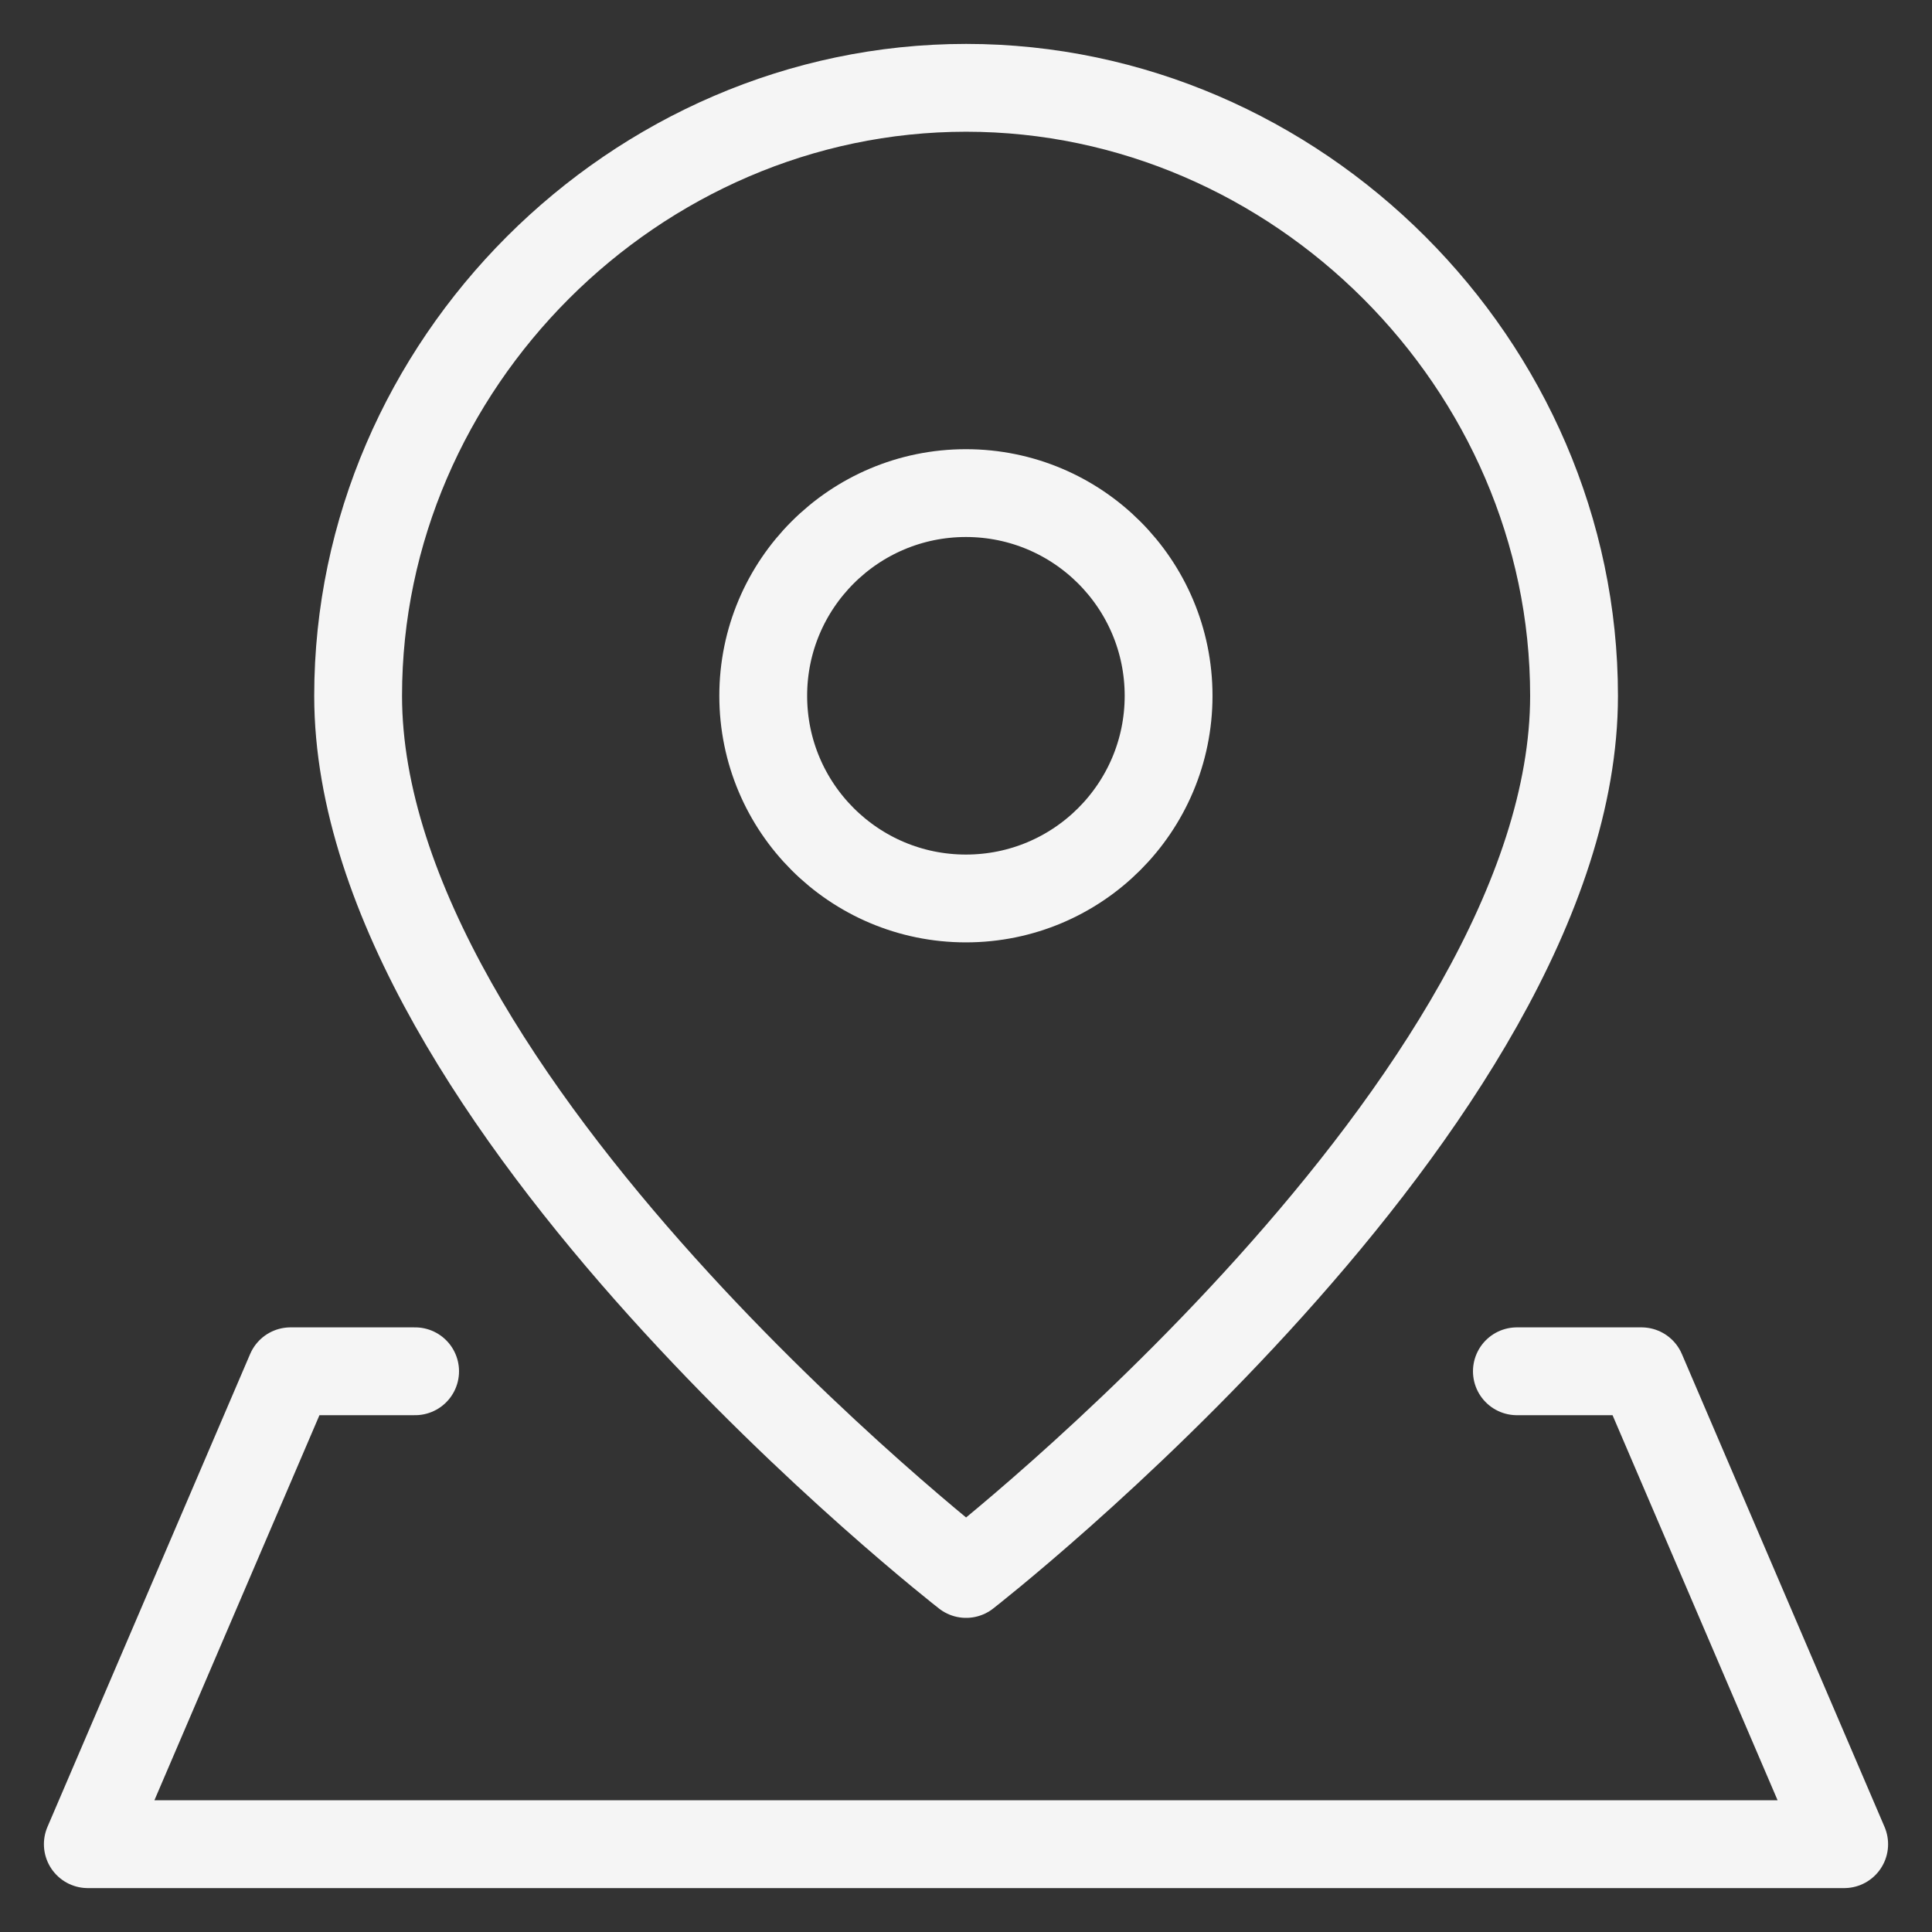 <svg width="22" height="22" viewBox="0 0 22 22" fill="none" xmlns="http://www.w3.org/2000/svg">
<rect x="0" y="0" width="22" height="22" fill="#333333" stroke="none"/>
<path d="M17.924 7.923C17.924 12.539 11.001 17.923 11.001 17.923C11.001 17.923 4.078 12.539 4.078 7.923C4.078 4.152 7.23 1 11.001 1C14.772 1 17.924 4.152 17.924 7.923Z" stroke="#F5F5F5" stroke-linecap="round" stroke-linejoin="round"/>
<path d="M10.999 10.231C12.274 10.231 13.307 9.198 13.307 7.923C13.307 6.649 12.274 5.615 10.999 5.615C9.725 5.615 8.691 6.649 8.691 7.923C8.691 9.198 9.725 10.231 10.999 10.231Z" stroke="#F5F5F5" stroke-linecap="round" stroke-linejoin="round"/>
<path d="M17.273 15.615H18.692L21 21H1L3.308 15.615H4.727" stroke="#F5F5F5" stroke-linecap="round" stroke-linejoin="round"/>
</svg>
